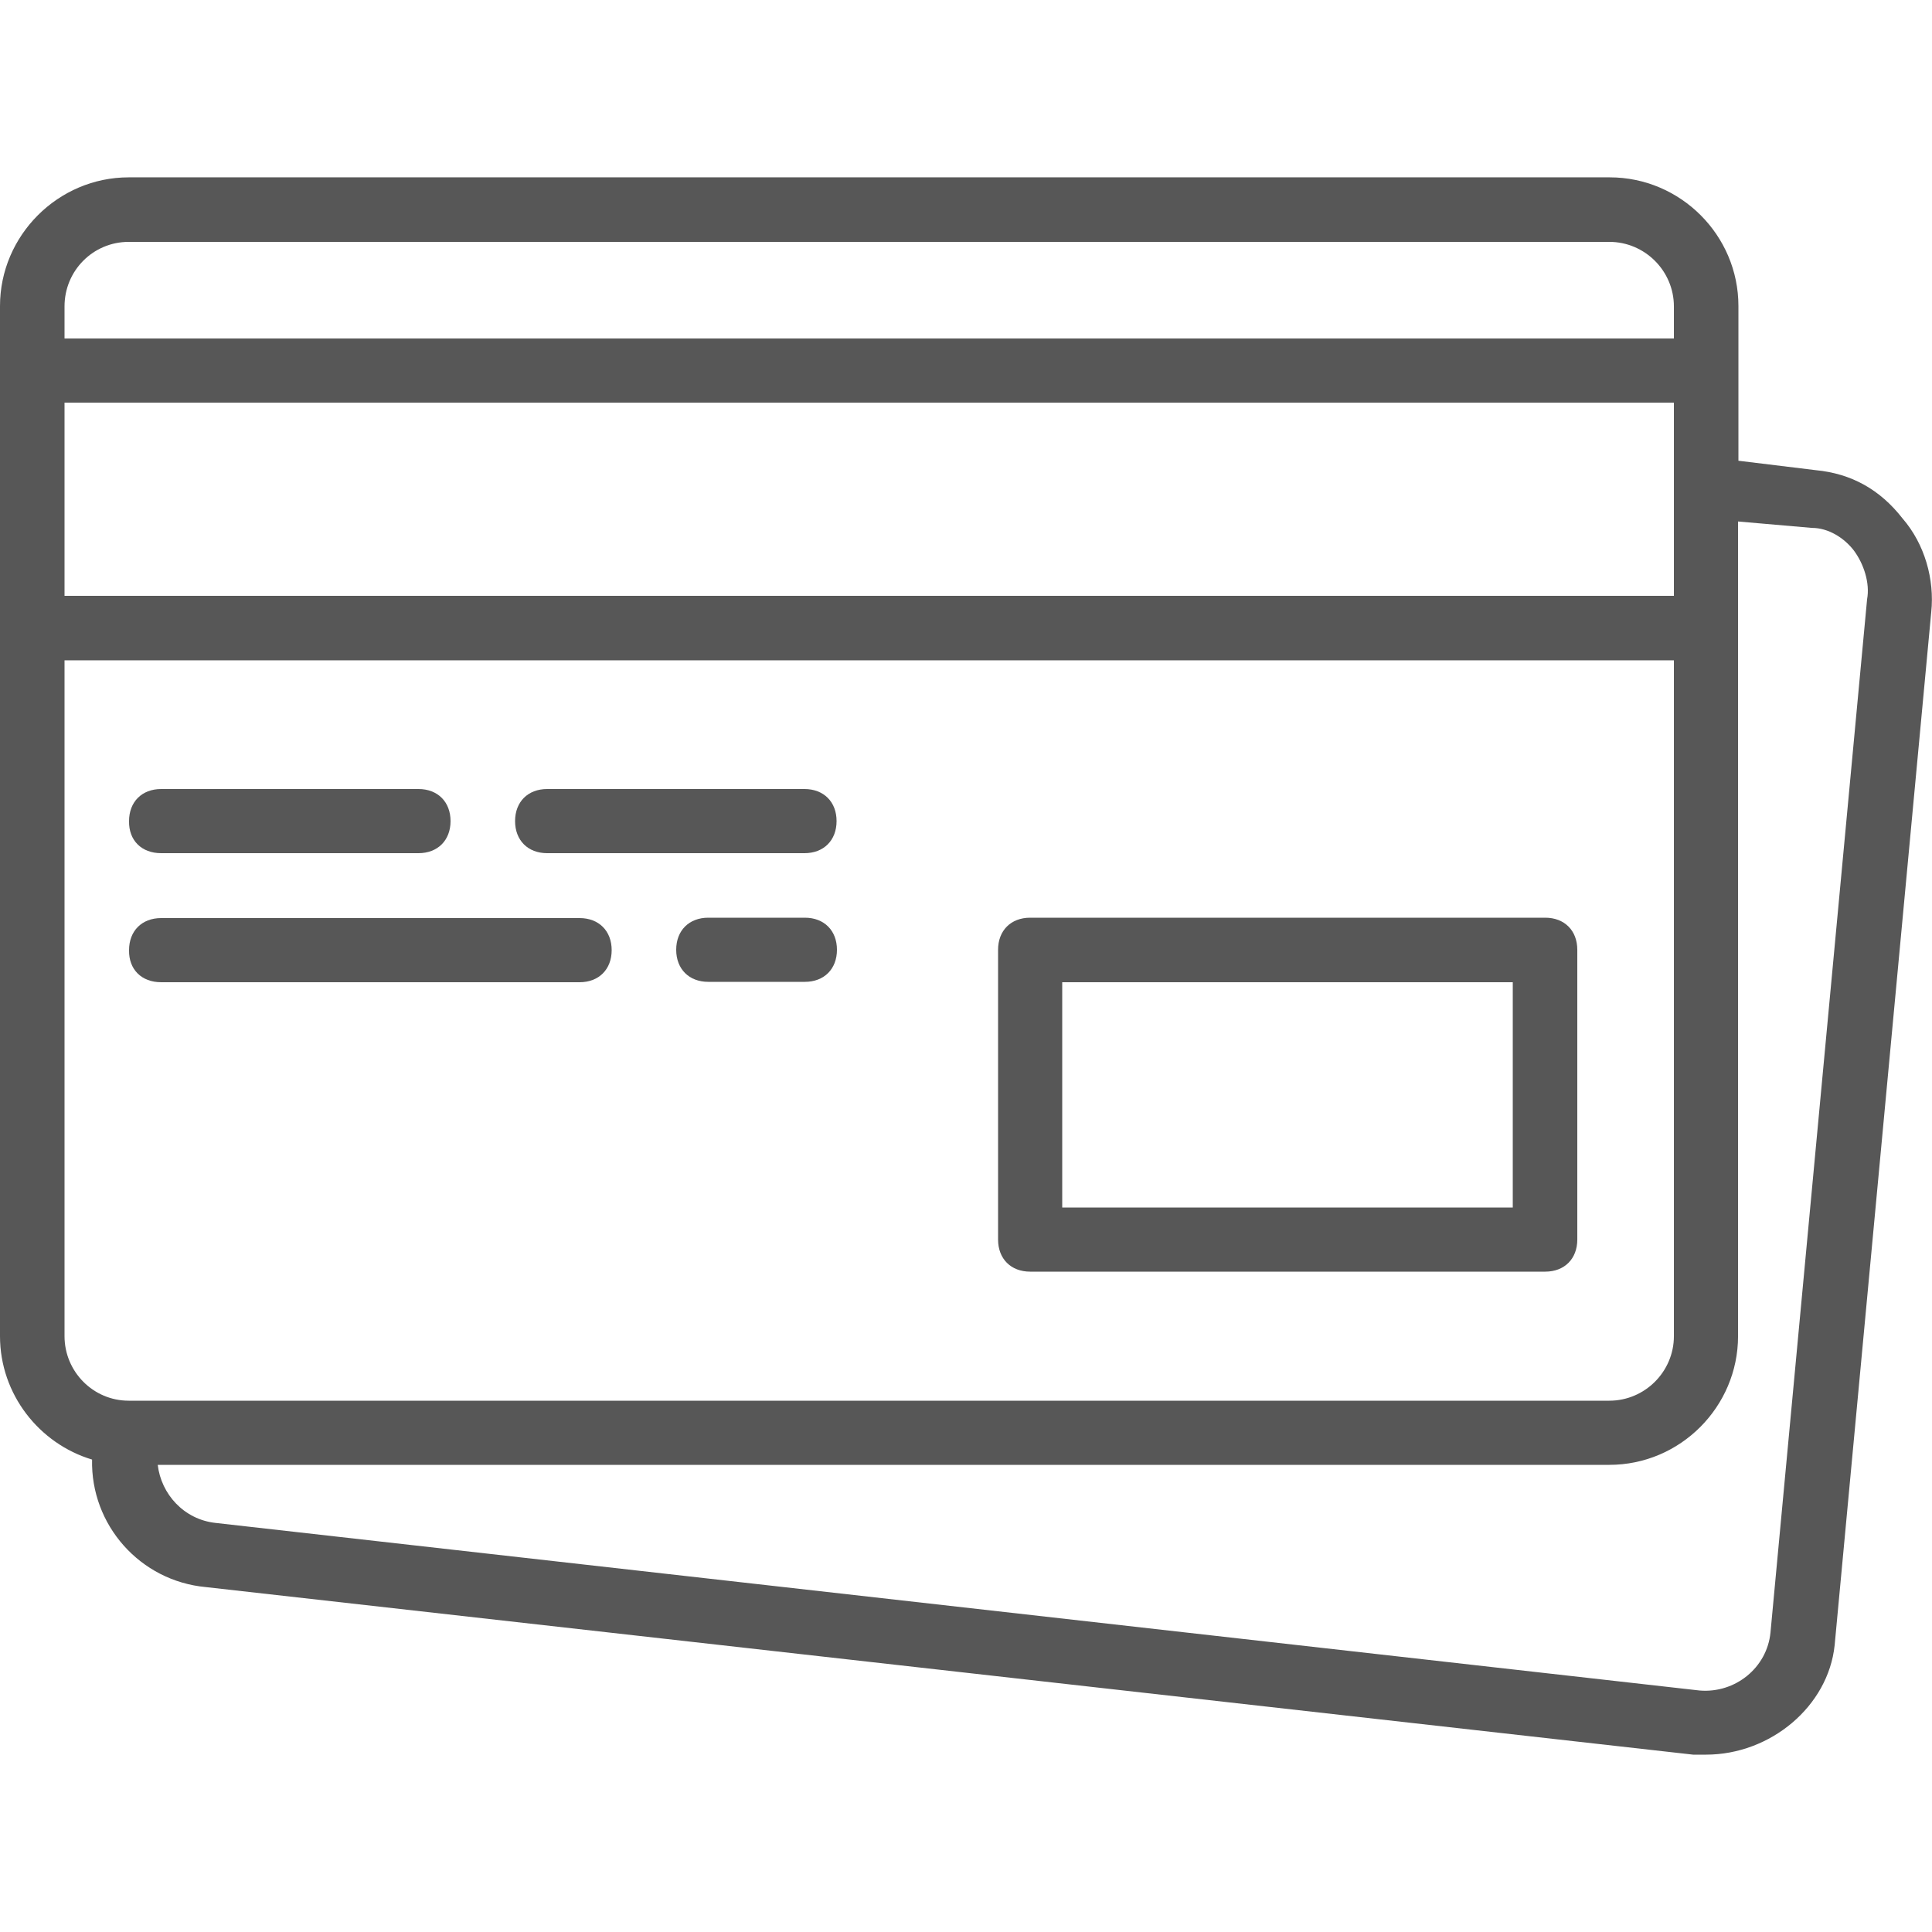 <?xml version="1.0" encoding="utf-8"?>
<!-- Generator: Adobe Illustrator 24.1.2, SVG Export Plug-In . SVG Version: 6.00 Build 0)  -->
<svg version="1.1" id="Layer_1" xmlns="http://www.w3.org/2000/svg" xmlns:xlink="http://www.w3.org/1999/xlink" x="0px" y="0px"
	 viewBox="0 0 512 512" style="enable-background:new 0 0 512 512;" xml:space="preserve">
<style type="text/css">
	.st0{fill:#575757;}
</style>
<g>
	<g transform="translate(1 1)">
		<g>
			<g>
				<path class="st0" d="M272,336h136.5c5.1,0,8.5-3.4,8.5-8.5v-76.8c0-5.1-3.4-8.5-8.5-8.5H272c-5.1,0-8.5,3.4-8.5,8.5v76.8
					C263.5,332.6,266.9,336,272,336z M280.5,259.3h119.4V319H280.5V259.3z"/>
				<path class="st0" d="M41.7,225.1h68.2c5.1,0,8.5-3.4,8.5-8.5c0-5.1-3.4-8.5-8.5-8.5H41.7c-5.1,0-8.5,3.4-8.5,8.5
					C33.1,221.7,36.5,225.1,41.7,225.1z"/>
				<path class="st0" d="M144,225.1h68.2c5.1,0,8.5-3.4,8.5-8.5c0-5.1-3.4-8.5-8.5-8.5H144c-5.1,0-8.5,3.4-8.5,8.5
					C135.5,221.7,138.9,225.1,144,225.1z"/>
				<path class="st0" d="M41.7,259.3h110.9c5.1,0,8.5-3.4,8.5-8.5c0-5.1-3.4-8.5-8.5-8.5H41.7c-5.1,0-8.5,3.4-8.5,8.5
					C33.1,255.9,36.5,259.3,41.7,259.3z"/>
				<path class="st0" d="M212.3,242.2h-25.6c-5.1,0-8.5,3.4-8.5,8.5s3.4,8.5,8.5,8.5h25.6c5.1,0,8.5-3.4,8.5-8.5
					S217.4,242.2,212.3,242.2z"/>
				<path class="st0" d="M503.2,136.4c-6-7.7-13.6-11.9-23-12.8l-20.5-2.5v-24V80.1c0-18.8-15.4-34.1-34.1-34.1H33.1
					C14.4,46-1,61.4-1,80.1v17.1v68.2v187.7c0,15.4,10.4,28.5,24.4,32.7C23,403.1,36.1,418,53.6,419.6L447.7,464c0.9,0,2.6,0,3.4,0
					c17.1,0,32.4-12.8,34.1-29l25.6-273.8C511.7,152.6,509.1,143.2,503.2,136.4z M16.1,105.7h426.5v22.2v29H16.1V105.7z M33.1,63.1
					h392.4c9.4,0,17.1,7.7,17.1,17.1v8.5H16.1v-8.5C16.1,70.7,23.7,63.1,33.1,63.1z M16.1,353.1V174h426.5v179.1
					c0,9.4-7.7,17.1-17.1,17.1H34h-0.9C23.7,370.2,16.1,362.5,16.1,353.1z M493.8,157.8l-25.6,273.8c-0.9,9.4-9.4,16.2-18.8,15.4
					L56.2,402.6c-8.5-0.9-14.5-7.7-15.4-15.4h384.7c18.8,0,34.1-15.4,34.1-34.1V165.4v-28.2l19.6,1.7c4.3,0,8.5,2.6,11.1,6
					C492.9,148.4,494.6,153.5,493.8,157.8z"/>
			</g>
		</g>
	</g>
</g>
</svg>
